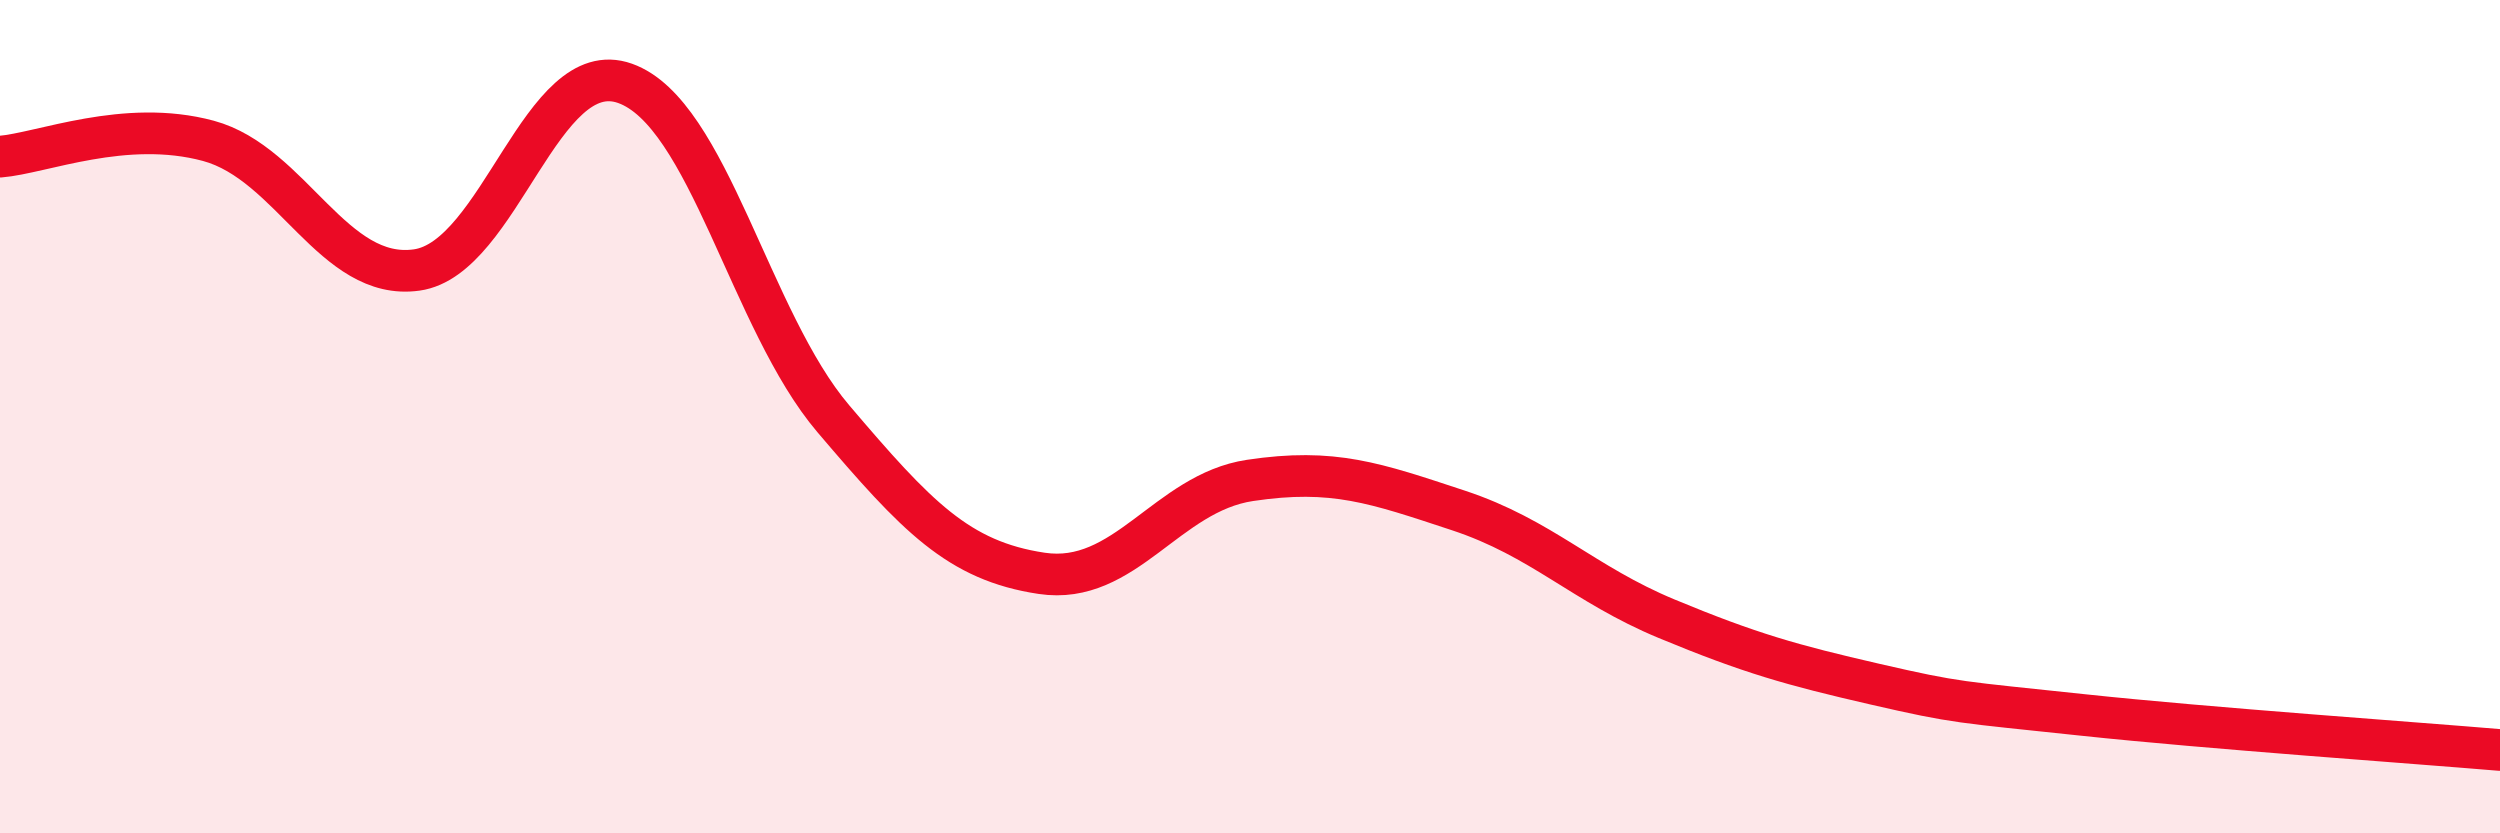 
    <svg width="60" height="20" viewBox="0 0 60 20" xmlns="http://www.w3.org/2000/svg">
      <path
        d="M 0,3.76 C 1,3.68 3,2.84 5,3.38 C 7,3.92 8,6.76 10,6.48 C 12,6.2 13,1.29 15,2 C 17,2.71 18,7.7 20,10.05 C 22,12.4 23,13.46 25,13.76 C 27,14.06 28,11.83 30,11.53 C 32,11.23 33,11.59 35,12.25 C 37,12.91 38,14.02 40,14.85 C 42,15.68 43,15.96 45,16.42 C 47,16.88 47,16.84 50,17.16 C 53,17.48 58,17.83 60,18L60 20L0 20Z"
        fill="#EB0A25"
        opacity="0.1"
        stroke-linecap="round"
        stroke-linejoin="round"
      />
      <path
        d="M 0,3.76 C 1,3.68 3,2.84 5,3.38 C 7,3.92 8,6.76 10,6.48 C 12,6.2 13,1.29 15,2 C 17,2.71 18,7.7 20,10.05 C 22,12.4 23,13.46 25,13.76 C 27,14.06 28,11.83 30,11.53 C 32,11.23 33,11.59 35,12.25 C 37,12.91 38,14.02 40,14.85 C 42,15.68 43,15.96 45,16.42 C 47,16.88 47,16.84 50,17.16 C 53,17.48 58,17.83 60,18"
        stroke="#EB0A25"
        stroke-width="1"
        fill="none"
        stroke-linecap="round"
        stroke-linejoin="round"
      />
    </svg>
  